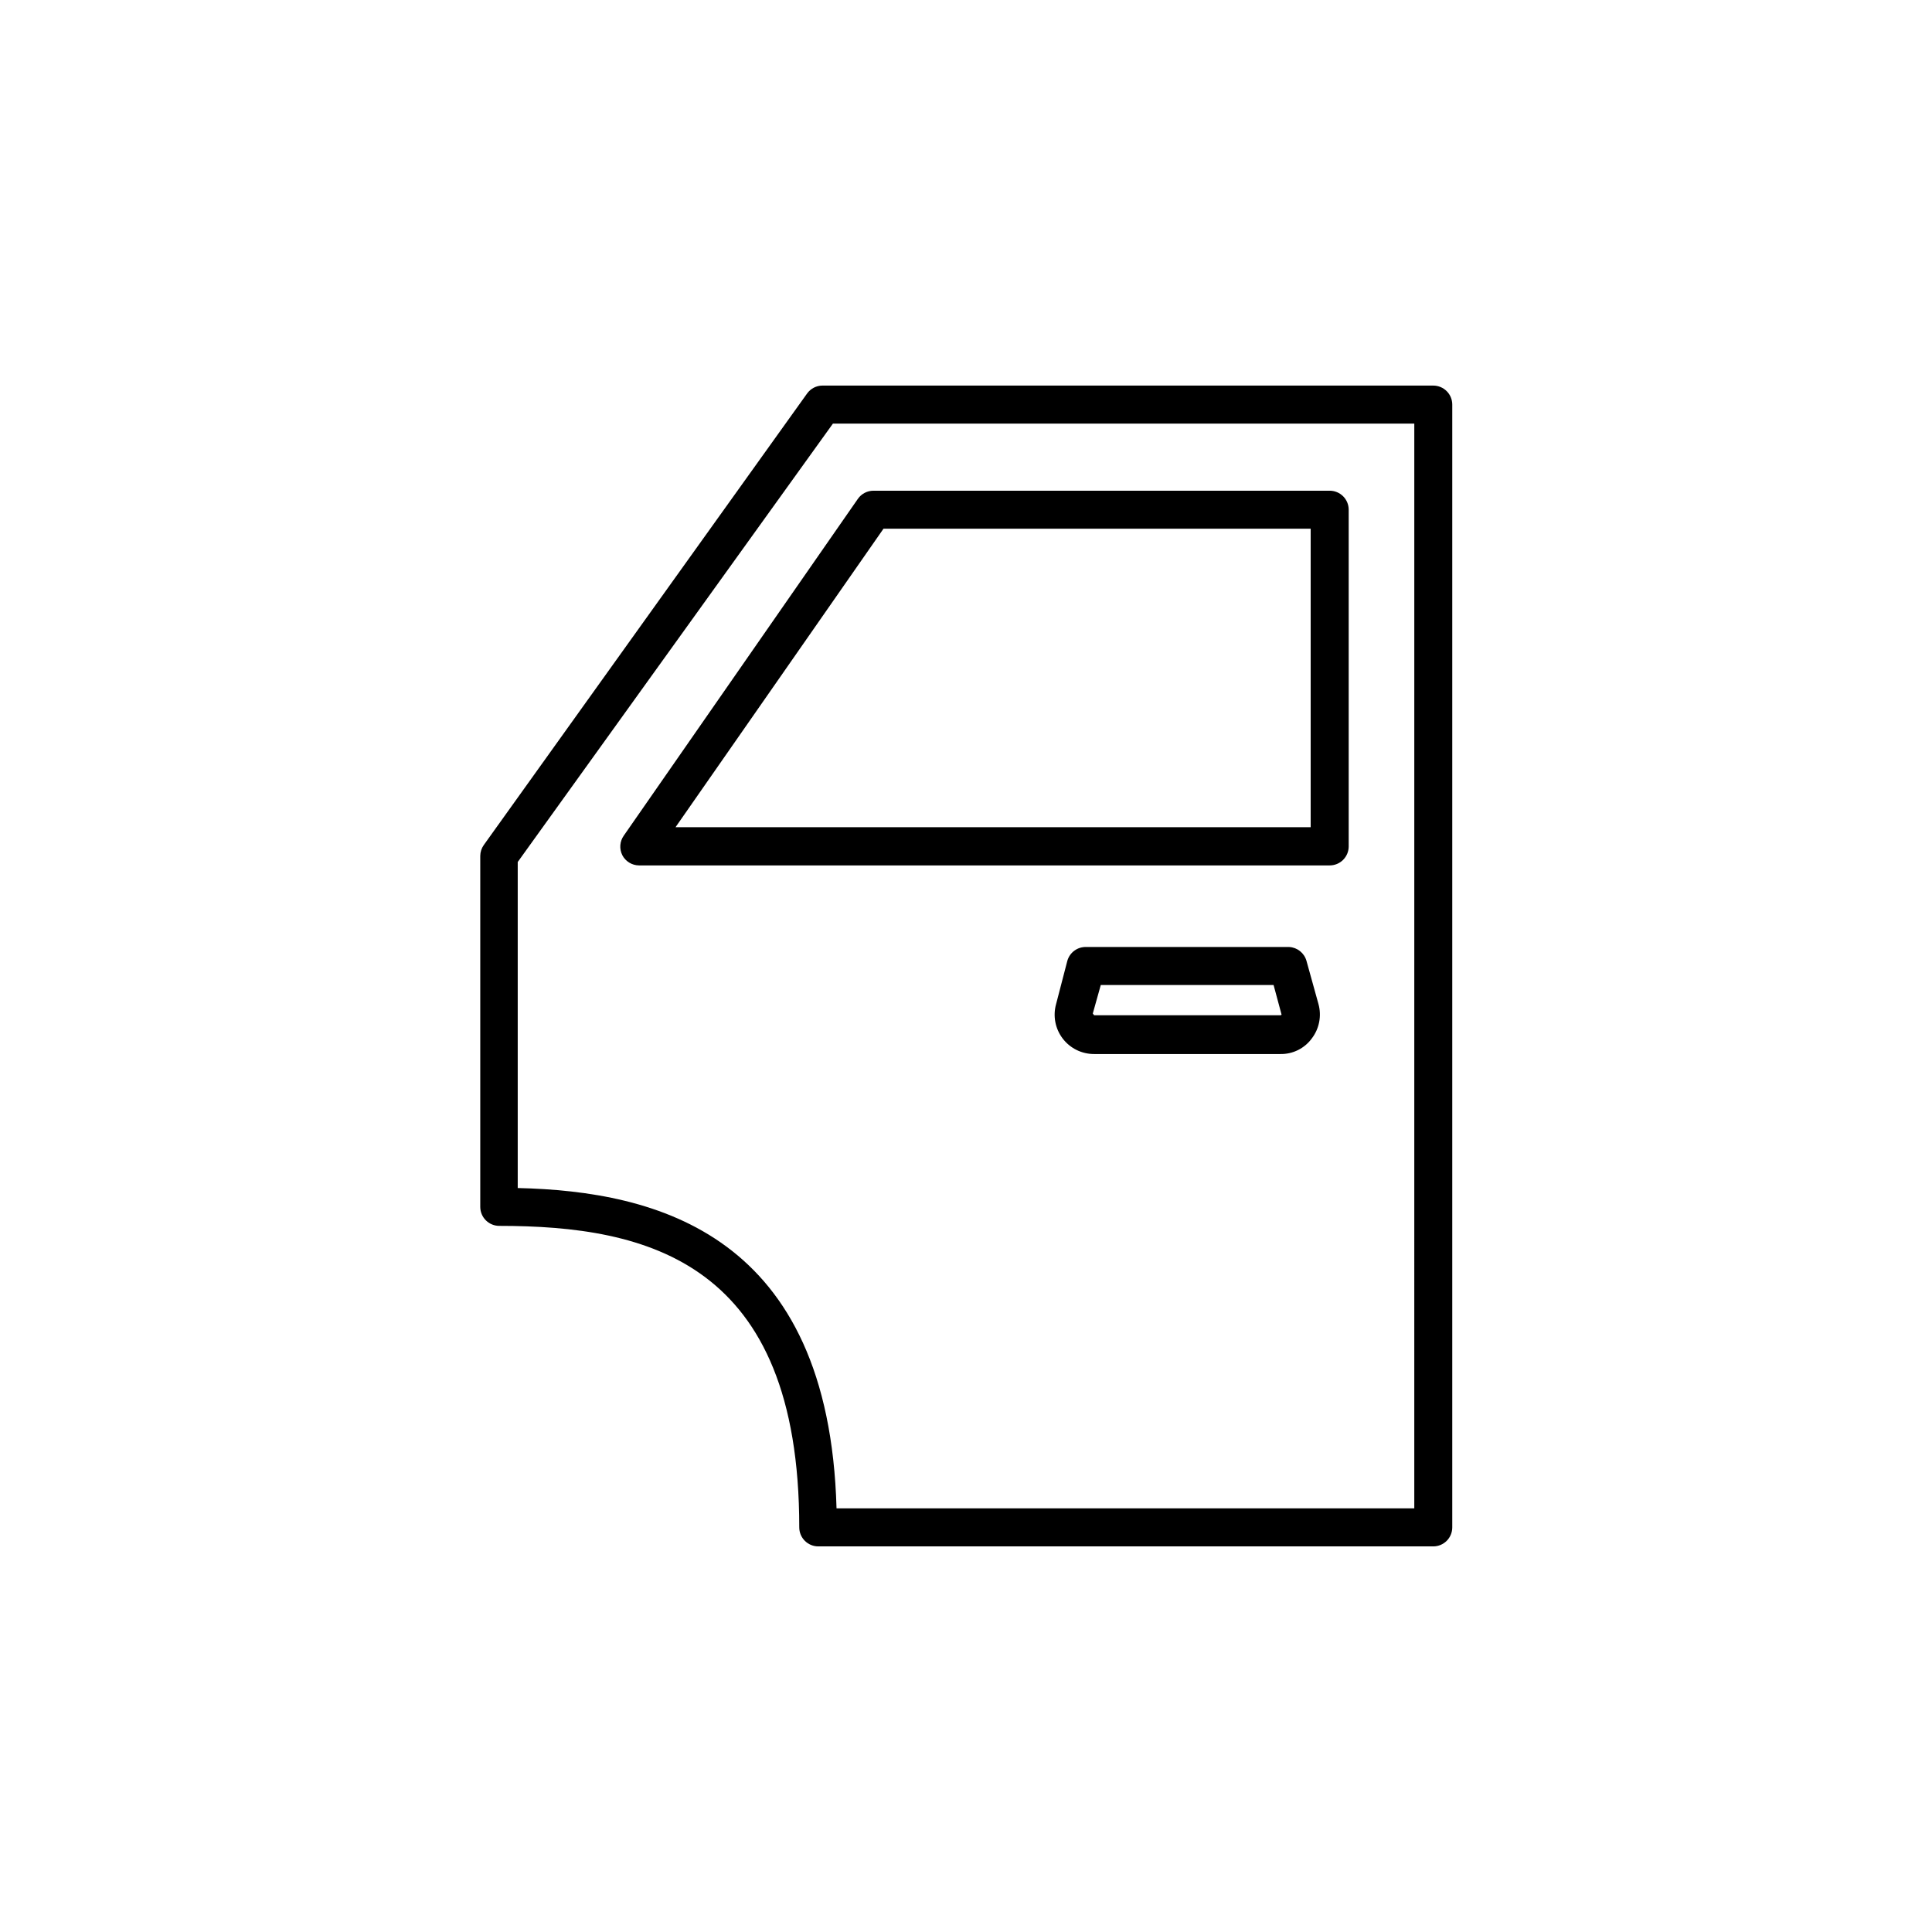 <?xml version="1.0" encoding="UTF-8"?>
<!-- Uploaded to: ICON Repo, www.iconrepo.com, Generator: ICON Repo Mixer Tools -->
<svg fill="#000000" width="800px" height="800px" version="1.1" viewBox="144 144 512 512" xmlns="http://www.w3.org/2000/svg">
 <g>
  <path d="m523.84 246.18h-161.88c-1.621 0.008-3.141 0.797-4.082 2.117l-85.648 119.61c-0.613 0.852-0.949 1.871-0.957 2.922v93.004c0 1.336 0.531 2.617 1.477 3.562 0.945 0.945 2.227 1.477 3.562 1.477 39.297 0 79.5 9.473 79.5 79.902 0 1.336 0.531 2.617 1.477 3.562 0.945 0.945 2.227 1.477 3.562 1.477h162.98c1.336 0 2.617-0.531 3.562-1.477 0.945-0.945 1.473-2.227 1.473-3.562v-297.55c0-1.336-0.527-2.617-1.473-3.562-0.945-0.945-2.227-1.477-3.562-1.477zm-5.039 297.55h-153.11c-2.016-72.648-47.609-84.035-84.488-84.891v-86.402l83.531-116.18h154.07z"/>
  <path d="m308.91 370.62c0.859 1.66 2.566 2.707 4.434 2.723h183.04c1.336 0 2.617-0.531 3.562-1.477 0.941-0.945 1.473-2.227 1.473-3.562v-89.223c0-1.34-0.531-2.621-1.473-3.562-0.945-0.945-2.227-1.477-3.562-1.477h-120.91c-1.652 0.004-3.195 0.812-4.133 2.164l-62.02 89.227c-1.086 1.52-1.242 3.519-0.402 5.188zm69.223-86.504h113.21v79.098h-168.32z"/>
  <path d="m490.23 398.64c-0.582-2.082-2.426-3.562-4.586-3.676h-53.754c-2.328-0.086-4.41 1.434-5.039 3.676l-2.973 11.438c-0.883 3.148-0.242 6.531 1.738 9.133 1.98 2.606 5.066 4.129 8.34 4.117h49.375-0.004c3.277 0.059 6.379-1.484 8.312-4.129 1.984-2.598 2.637-5.973 1.766-9.121zm-6.902 14.41h-49.375l-0.352-0.453 2.117-7.559h45.797l2.117 7.859c-0.07 0.102-0.184 0.156-0.305 0.152z"/>
 </g>
</svg>